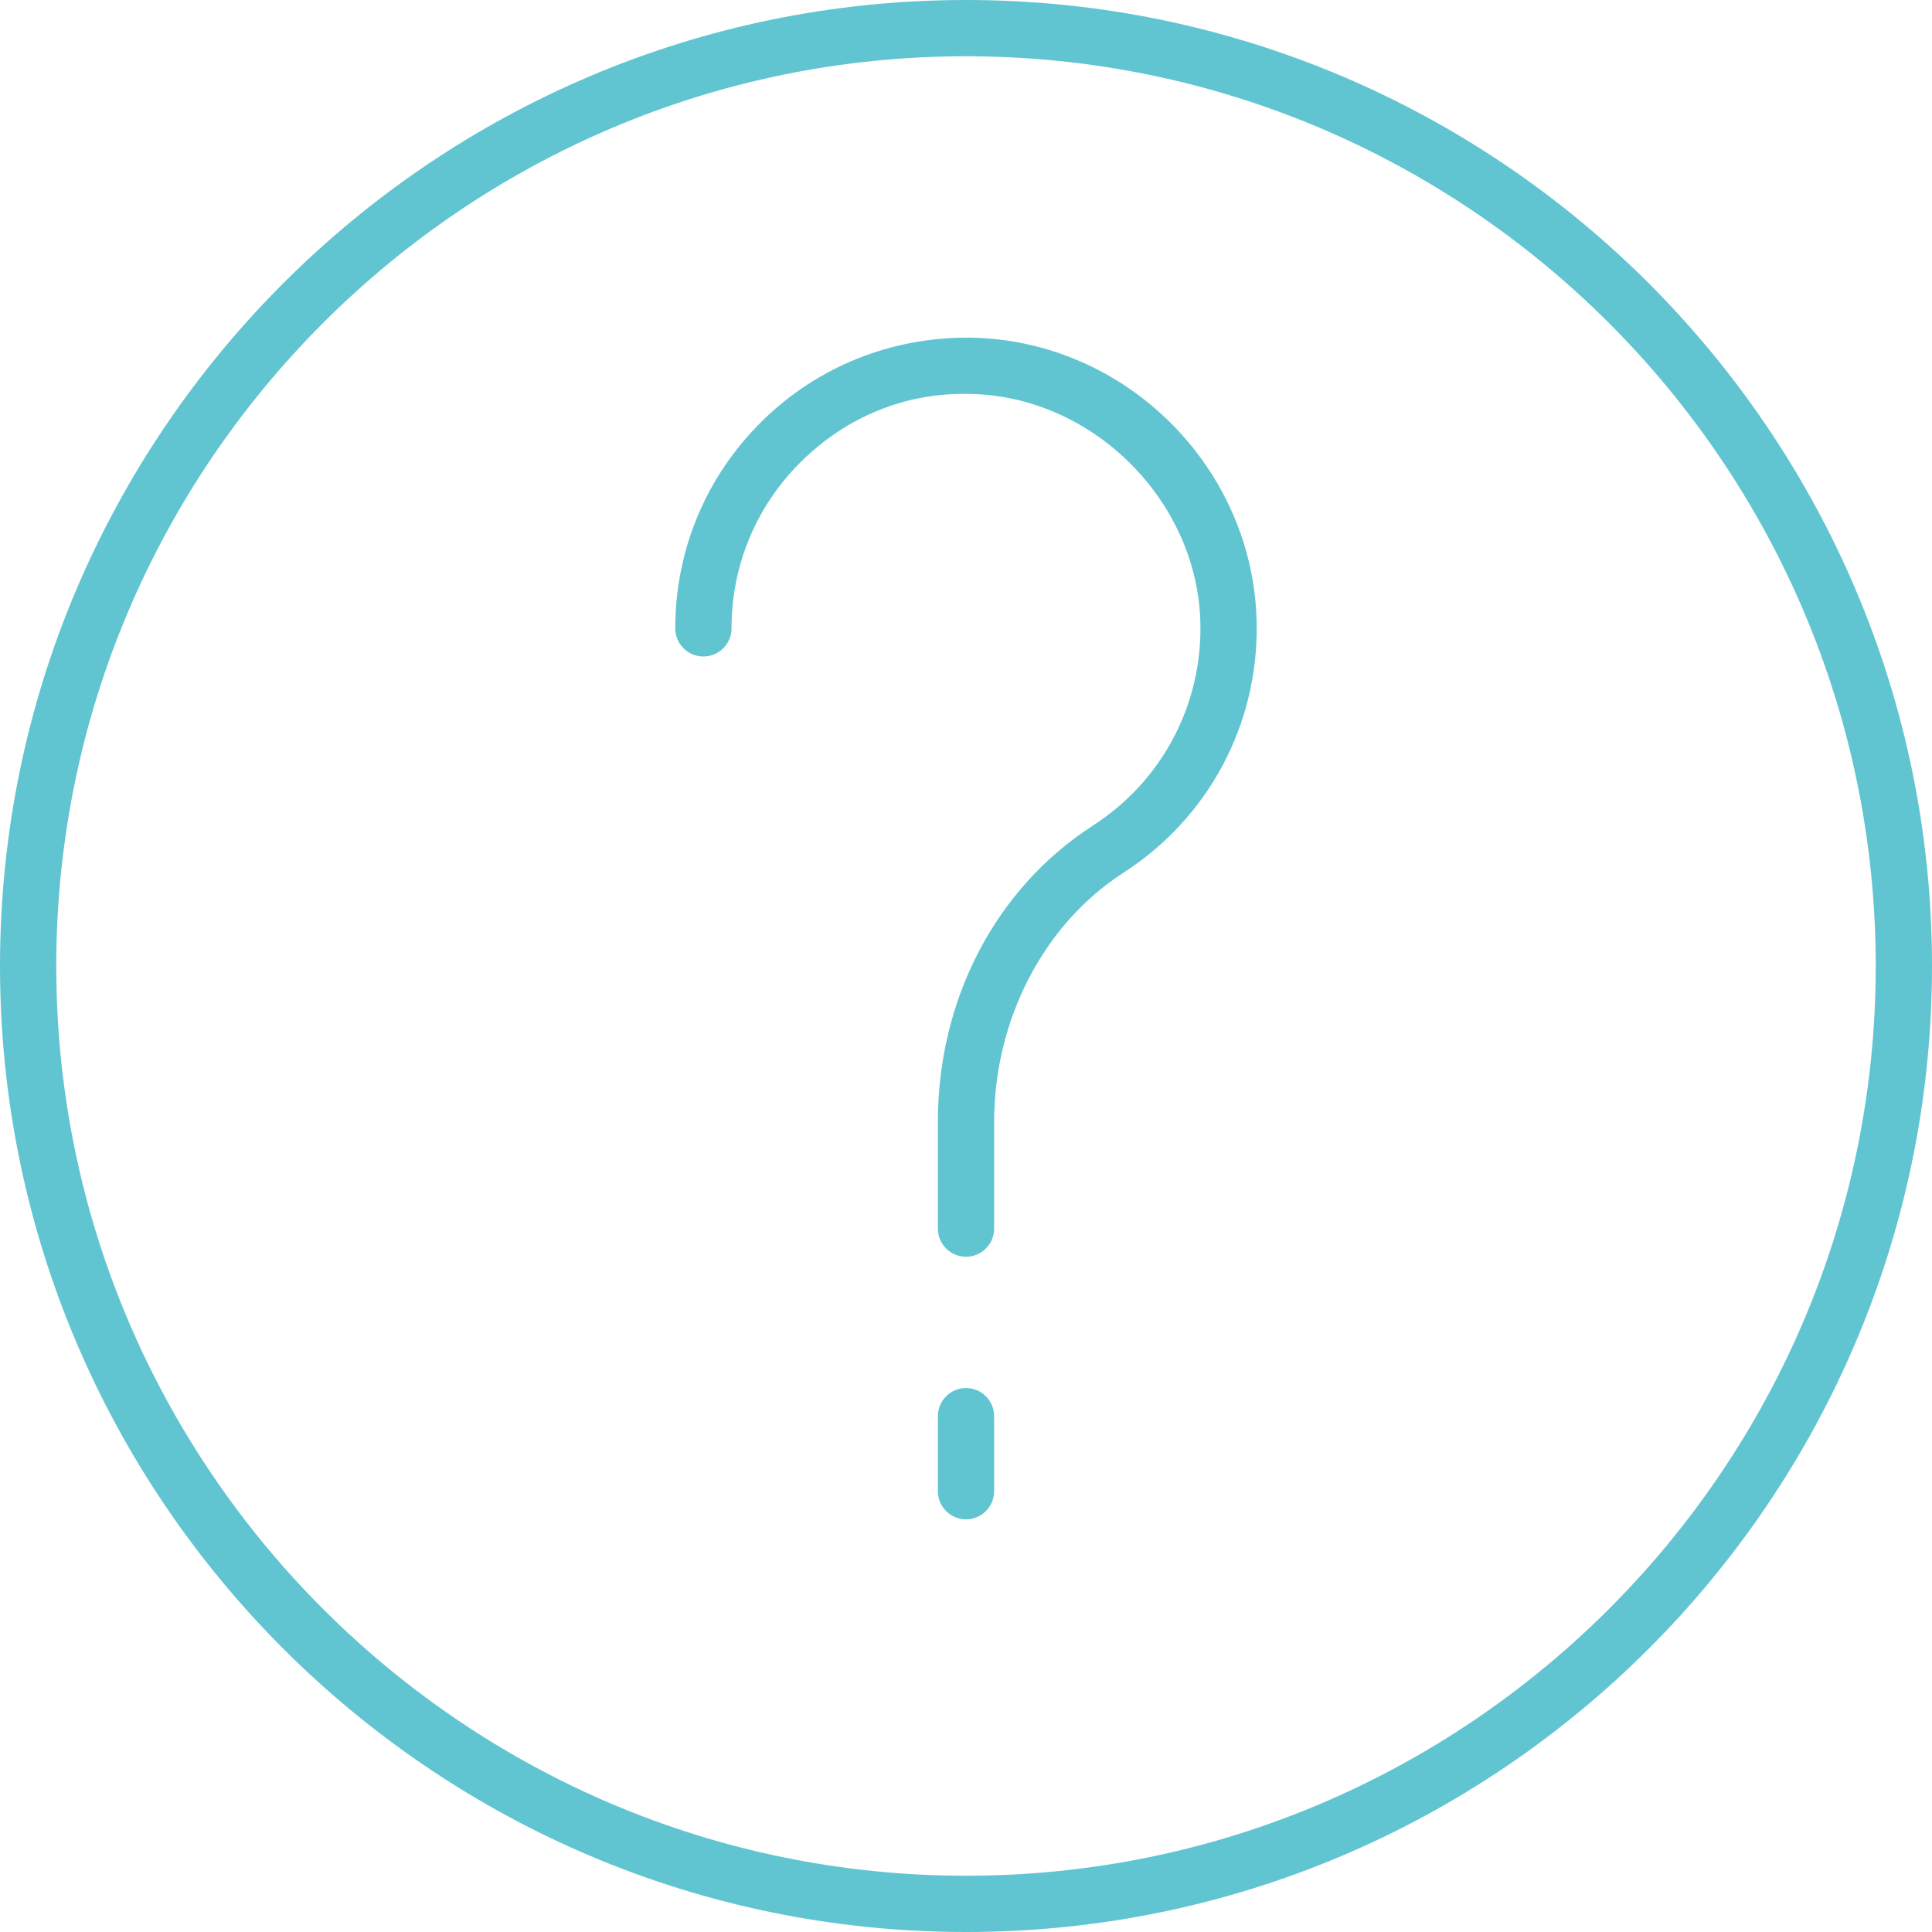 <?xml version="1.0" encoding="utf-8"?>
<!-- Generator: Adobe Illustrator 16.0.0, SVG Export Plug-In . SVG Version: 6.00 Build 0)  -->
<!DOCTYPE svg PUBLIC "-//W3C//DTD SVG 1.1//EN" "http://www.w3.org/Graphics/SVG/1.1/DTD/svg11.dtd">
<svg version="1.1" id="Vrstva_1" xmlns="http://www.w3.org/2000/svg" xmlns:xlink="http://www.w3.org/1999/xlink" x="0px" y="0px"
	 width="51.5px" height="51.5px" viewBox="0 0 51.5 51.5" enable-background="new 0 0 51.5 51.5" xml:space="preserve">
<g>
	<path fill="#61C5D1" d="M25.75,0C11.552,0,0,11.551,0,25.75C0,39.947,11.552,51.5,25.75,51.5S51.5,39.947,51.5,25.75
		C51.5,11.551,39.948,0,25.75,0z M25.75,50C12.379,50,1.5,39.121,1.5,25.75C1.5,12.378,12.379,1.5,25.75,1.5S50,12.378,50,25.75
		C50,39.121,39.121,50,25.75,50z"/>
	<path fill="#61C5D1" d="M25.75,37C25.336,37,25,37.336,25,37.75v2c0,0.414,0.336,0.75,0.75,0.75s0.75-0.336,0.75-0.75v-2
		C26.5,37.336,26.164,37,25.75,37z"/>
	<path fill="#61C5D1" d="M25.859,9.001c-2.086-0.021-4.063,0.762-5.551,2.23C18.82,12.7,18,14.66,18,16.75
		c0,0.414,0.336,0.75,0.75,0.75s0.75-0.336,0.75-0.75c0-1.686,0.661-3.267,1.861-4.45c1.201-1.184,2.771-1.841,4.479-1.799
		c3.293,0.045,6.114,2.866,6.159,6.16c0.03,2.17-1.041,4.168-2.865,5.345C26.545,23.676,25,26.63,25,29.908v2.842
		c0,0.414,0.336,0.75,0.75,0.75s0.75-0.336,0.75-0.75v-2.842c0-2.727,1.32-5.271,3.445-6.643c2.264-1.459,3.591-3.936,3.554-6.625
		C33.441,12.485,30.016,9.058,25.859,9.001z"/>
</g>
</svg>
